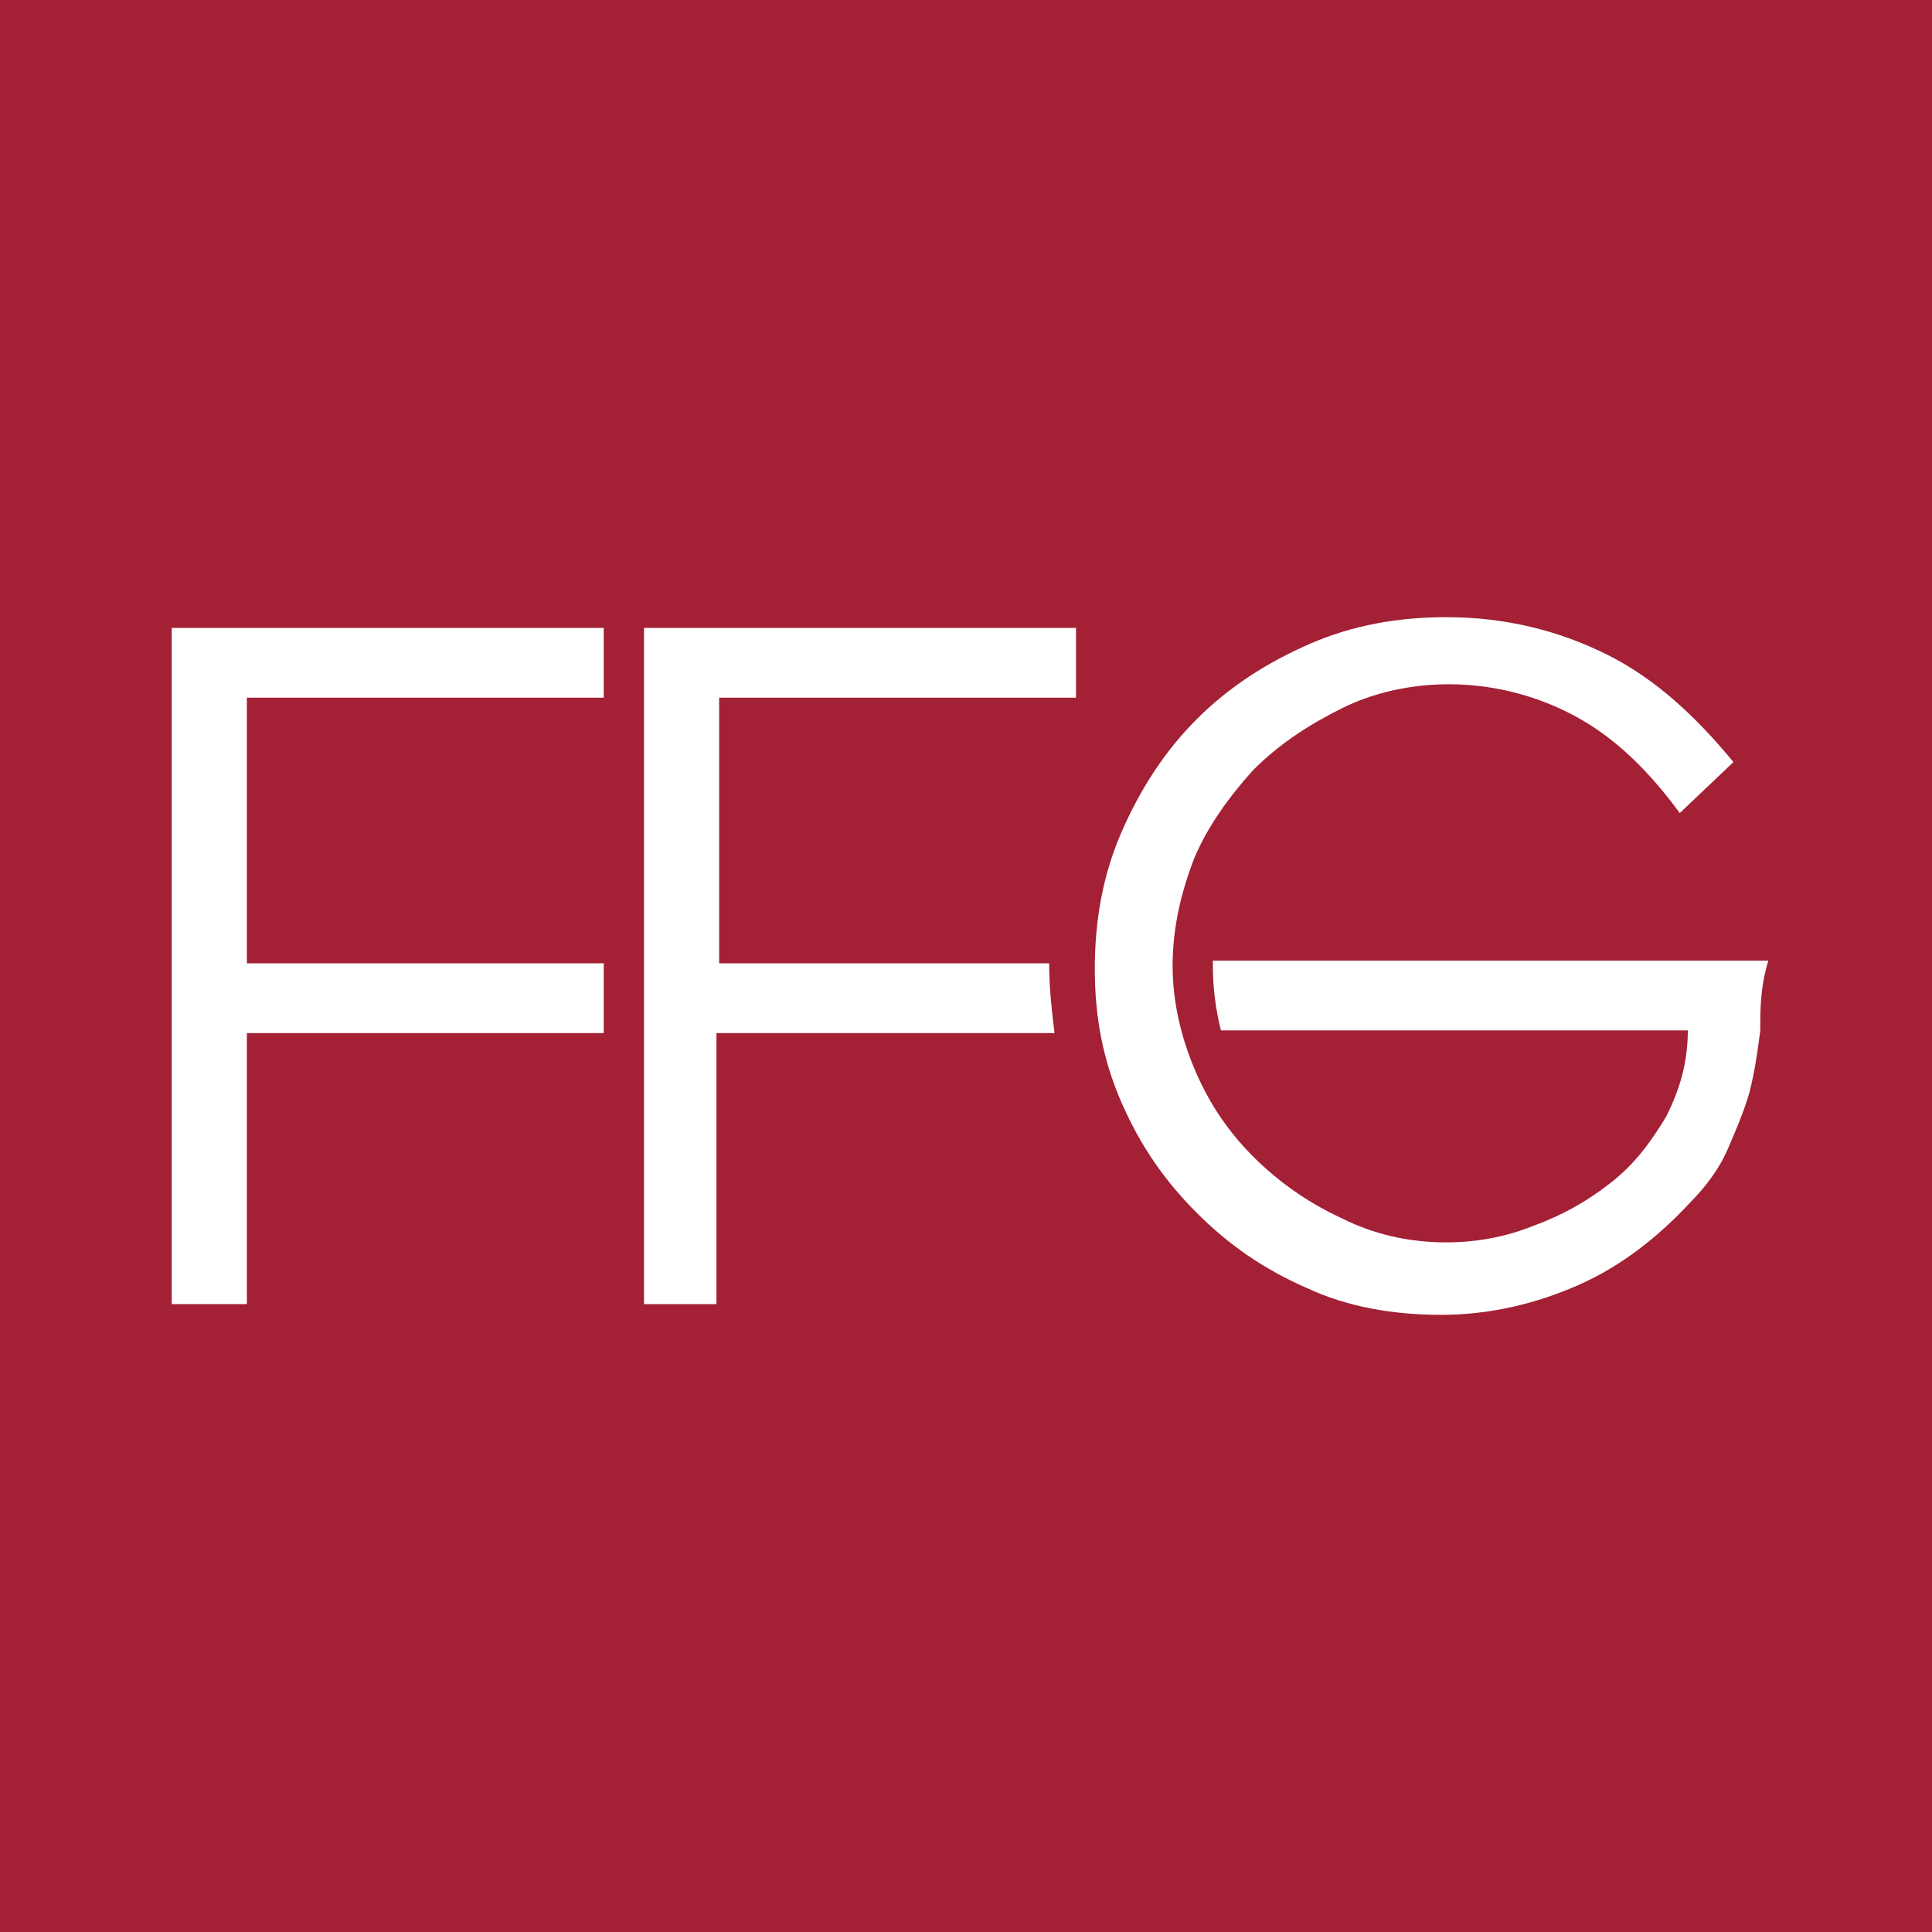 <?xml version="1.0" encoding="utf-8"?>
<!-- Generator: Adobe Illustrator 25.2.3, SVG Export Plug-In . SVG Version: 6.00 Build 0)  -->
<svg version="1.1" id="Layer_1" xmlns="http://www.w3.org/2000/svg" xmlns:xlink="http://www.w3.org/1999/xlink" x="0px" y="0px"
	 viewBox="0 0 72 72" style="enable-background:new 0 0 72 72;" xml:space="preserve">
<style type="text/css">
	.st0{fill:#A32035;}
	.st1{fill:#FFFFFF;}
	.st2{fill:none;}
</style>
<rect x="-10" y="-10.2" class="st0" width="90" height="90"/>
<g>
	<path class="st1" d="M65.6,38.4c-0.1,0.8-0.2,1.5-0.4,2.3c-0.2,0.7-0.5,1.4-0.8,2.1c-0.3,0.7-0.8,1.4-1.4,2
		c-1.2,1.3-2.6,2.4-4.2,3.1c-1.6,0.7-3.3,1.1-5.1,1.1c-1.8,0-3.5-0.3-5-1c-1.6-0.7-2.9-1.6-4.1-2.8c-1.2-1.2-2.1-2.5-2.8-4.1
		c-0.7-1.6-1-3.2-1-5c0-1.8,0.3-3.5,1-5.1c0.7-1.6,1.6-3,2.8-4.2c1.2-1.2,2.6-2.1,4.2-2.8c1.6-0.7,3.3-1,5.1-1c2.2,0,4.2,0.5,6,1.4
		c1.8,0.9,3.3,2.3,4.7,4l-2,1.9c-1.1-1.5-2.3-2.7-3.7-3.5c-1.4-0.8-3.1-1.3-4.9-1.3c-1.4,0-2.8,0.3-4,0.9c-1.2,0.6-2.3,1.3-3.3,2.3
		c-0.9,1-1.7,2.1-2.2,3.3c-0.5,1.3-0.8,2.6-0.8,4c0,1.3,0.3,2.6,0.8,3.8c0.5,1.2,1.2,2.3,2.2,3.3c0.9,0.9,2,1.7,3.3,2.3
		c1.2,0.6,2.5,0.9,3.9,0.9c1.1,0,2.2-0.2,3.2-0.6c1.1-0.4,2-0.9,2.9-1.6c0.9-0.7,1.5-1.5,2.1-2.5c0.5-1,0.8-2,0.8-3.2l-16.6,0h-0.8
		c-0.2-0.8-0.3-1.6-0.3-2.4c0-0.1,0-0.1,0-0.2l20.7,0C65.6,36.8,65.6,37.6,65.6,38.4"/>
	<path class="st1" d="M40.1,26H26.8v9.9l12.3,0c0,0,0,0.1,0,0.1c0,0.8,0.1,1.7,0.2,2.5l-12.6,0v10.1H24V23.4h16.1V26z"/>
	<polygon class="st1" points="22.5,26 9.2,26 9.2,35.9 22.5,35.9 22.5,38.5 9.2,38.5 9.2,48.6 6.4,48.6 6.4,23.4 22.5,23.4 	"/>
</g>
</svg>
